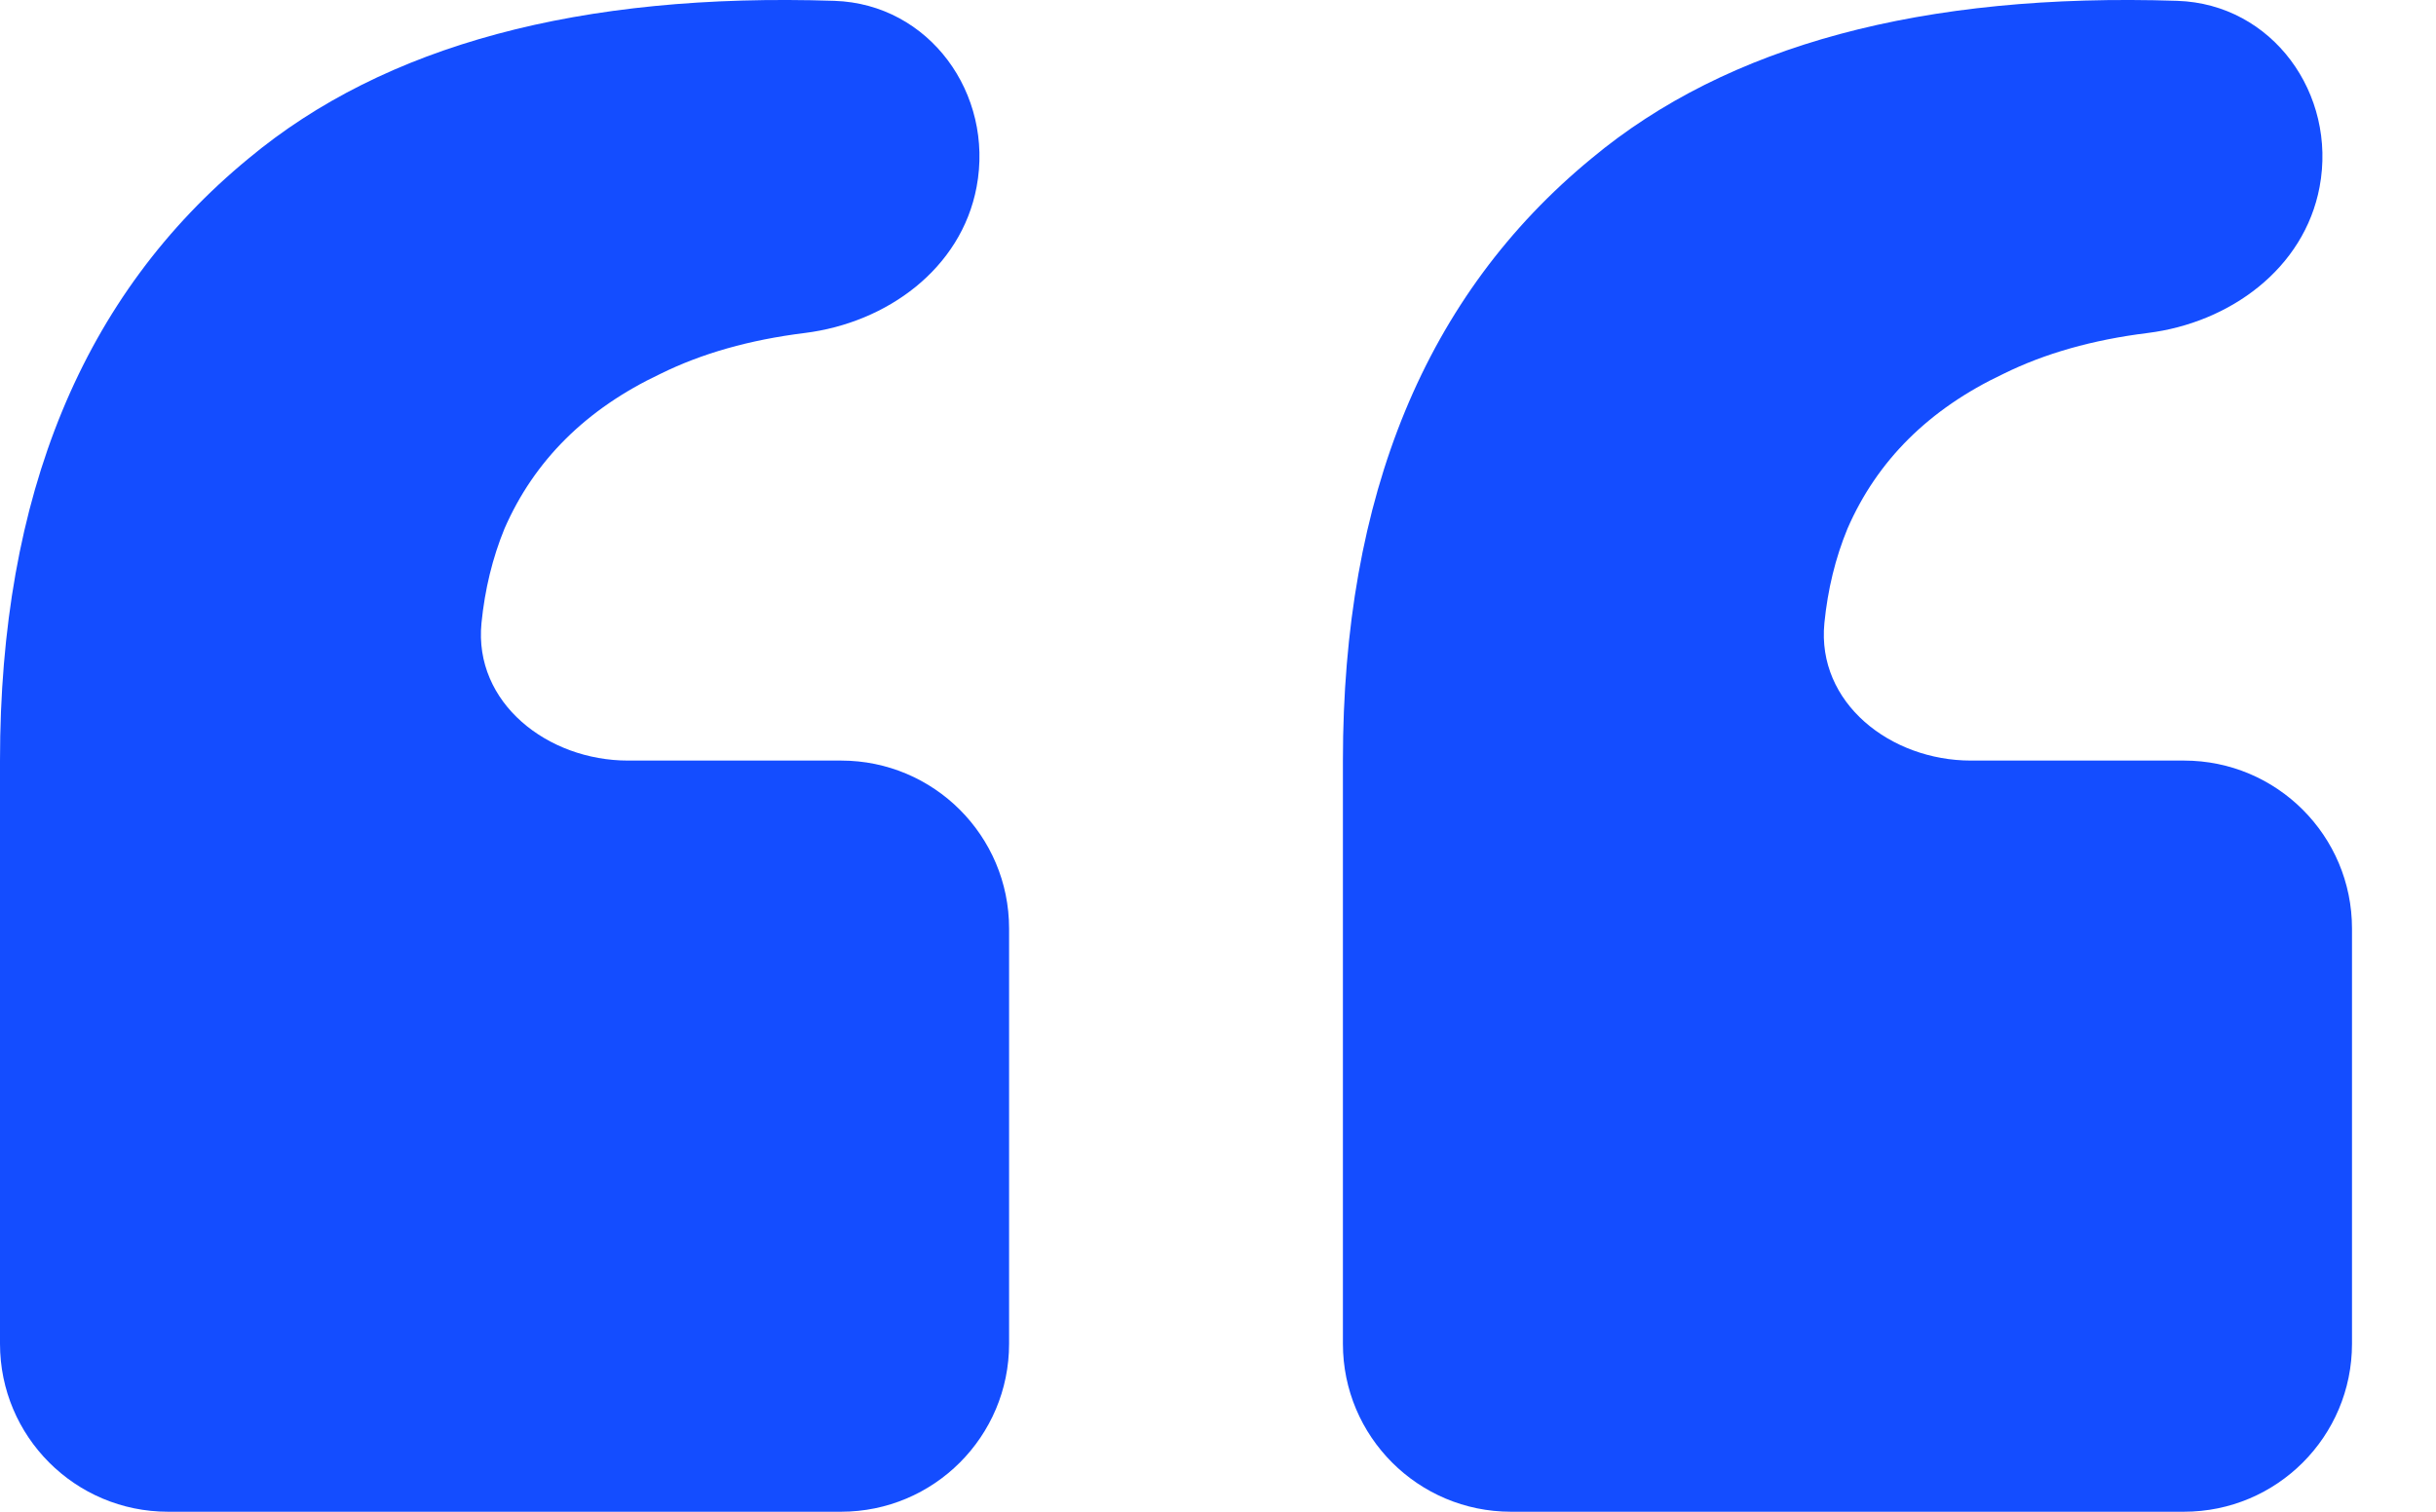 <svg width="29" height="18" viewBox="0 0 29 18" fill="none" xmlns="http://www.w3.org/2000/svg">
<path d="M25.921 0.01C27.051 0.047 27.823 1.117 27.614 2.227C27.431 3.198 26.547 3.843 25.567 3.965C24.912 4.046 24.34 4.209 23.849 4.452C22.965 4.869 22.347 5.483 21.994 6.294C21.85 6.643 21.759 7.018 21.719 7.418C21.625 8.37 22.507 9.056 23.463 9.056H26C27.105 9.056 28 9.951 28 11.056V16C28 17.105 27.105 18 26 18H17.987C16.883 18 15.987 17.105 15.987 16V9.056C15.987 5.899 16.974 3.51 18.946 1.887C20.566 0.537 22.891 -0.089 25.921 0.01ZM9.934 0.01C11.063 0.047 11.836 1.117 11.626 2.227C11.443 3.198 10.56 3.843 9.58 3.965C8.925 4.046 8.352 4.209 7.861 4.452C6.978 4.869 6.36 5.483 6.006 6.294C5.863 6.643 5.772 7.018 5.732 7.418C5.638 8.37 6.52 9.056 7.476 9.056H10.013C11.117 9.056 12.013 9.951 12.013 11.056V16C12.013 17.105 11.117 18 10.013 18H2C0.895 18 0 17.105 0 16V9.056C0 5.899 0.986 3.51 2.959 1.887C4.579 0.537 6.904 -0.089 9.934 0.01Z" fill="#144DFF"/>
</svg>
